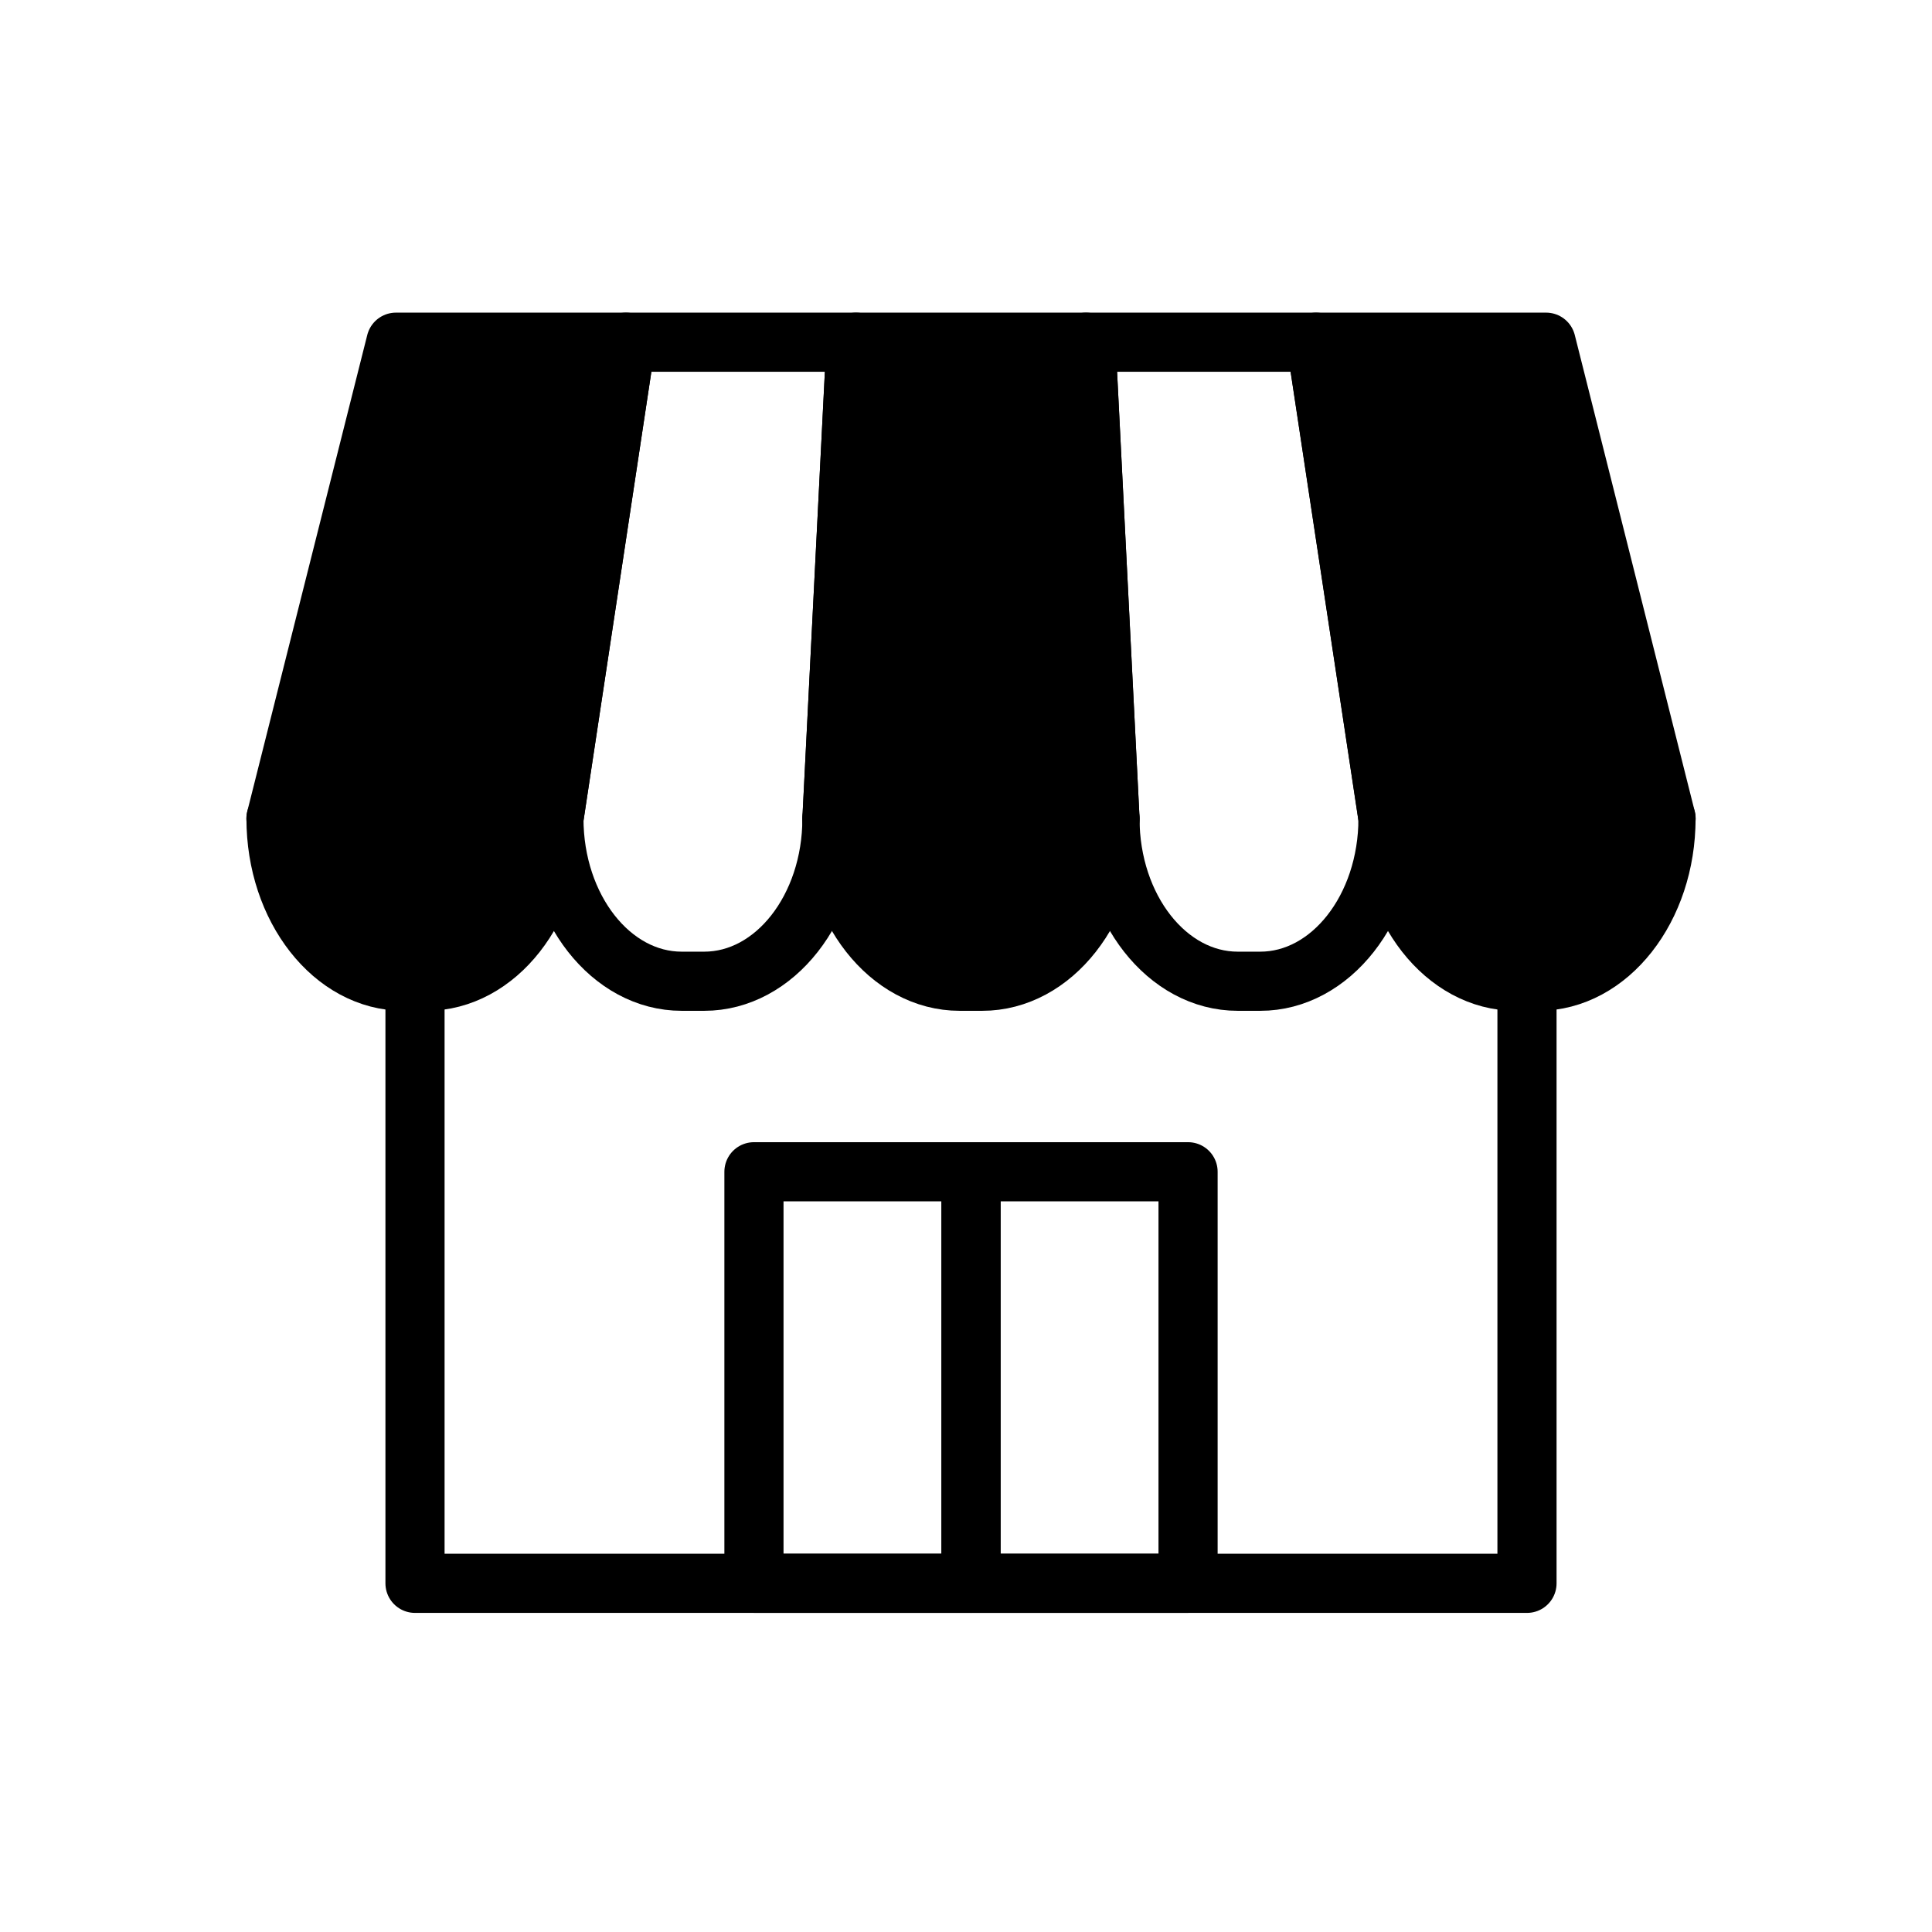 <svg xmlns="http://www.w3.org/2000/svg" width="98" height="98" viewBox="0 0 98 98">
  <g id="friends_point07" transform="translate(-871 -2505)">
    <g id="グループ_9116" data-name="グループ 9116" transform="translate(-2752.089 -2652.293)">
      <path id="パス_80969" data-name="パス 80969" d="M3651.557,5236.844v32.644h56.405v-32.644" transform="translate(-7.417 -31.881)" fill="none" stroke="#000" stroke-linejoin="round" stroke-width="3"/>
      <path id="パス_80970" data-name="パス 80970" d="M3651.186,5224.226c0,4.555-2.9,8.253-6.476,8.253h-1.145c-3.577,0-6.476-3.7-6.476-8.253Z" transform="translate(0 -25.413)" stroke="#000" stroke-linejoin="round" stroke-width="3"/>
      <path id="パス_80971" data-name="パス 80971" d="M3709.051,5224.226c0,4.555-2.9,8.253-6.481,8.253h-1.14c-3.577,0-6.481-3.7-6.481-8.253Z" transform="translate(-29.66 -25.413)" stroke="#000" stroke-linejoin="round" stroke-width="3"/>
      <path id="パス_80972" data-name="パス 80972" d="M3766.923,5224.226c0,4.555-2.9,8.253-6.481,8.253h-1.14c-3.583,0-6.481-3.7-6.481-8.253Z" transform="translate(-59.326 -25.413)" stroke="#000" stroke-linejoin="round" stroke-width="3"/>
      <path id="パス_80973" data-name="パス 80973" d="M3654.839,5174.652l-3.652,24.162h-14.1l6.086-24.162Z" transform="translate(0 -0.001)" stroke="#000" stroke-linejoin="round" stroke-width="3"/>
      <path id="パス_80974" data-name="パス 80974" d="M3669.666,5174.651l-3.653,24.162c0,4.554,2.9,8.253,6.482,8.253h1.14c3.583,0,6.481-3.7,6.481-8.253l1.218-24.162Z" transform="translate(-14.827)" fill="none" stroke="#000" stroke-linejoin="round" stroke-width="3"/>
      <path id="パス_80975" data-name="パス 80975" d="M3707.834,5174.652l1.217,24.162h-14.1l1.218-24.162Z" transform="translate(-29.66 -0.001)" stroke="#000" stroke-linejoin="round" stroke-width="3"/>
      <path id="パス_80976" data-name="パス 80976" d="M3733.056,5174.651h-11.667l1.216,24.162c0,4.554,2.9,8.253,6.482,8.253h1.14c3.577,0,6.481-3.7,6.481-8.253Z" transform="translate(-43.213)" fill="none" stroke="#000" stroke-linejoin="round" stroke-width="3"/>
      <path id="パス_80977" data-name="パス 80977" d="M3757,5174.652l6.086,24.162h-14.1l-3.652-24.162Z" transform="translate(-55.486 -0.001)" stroke="#000" stroke-linejoin="round" stroke-width="3"/>
      <g id="グループ_9115" data-name="グループ 9115" transform="translate(3661.333 5216.73)">
        <rect id="長方形_6717" data-name="長方形 6717" width="11.01" height="20.875" transform="translate(0 0)" fill="none" stroke="#000" stroke-linejoin="round" stroke-width="3"/>
        <rect id="長方形_6718" data-name="長方形 6718" width="11.01" height="20.875" transform="translate(11.01 0)" fill="none" stroke="#000" stroke-linejoin="round" stroke-width="3"/>
      </g>
    </g>
    <rect id="長方形_6780" data-name="長方形 6780" width="98" height="98" transform="translate(871 2505)" fill="none"/>
  </g>
</svg>
